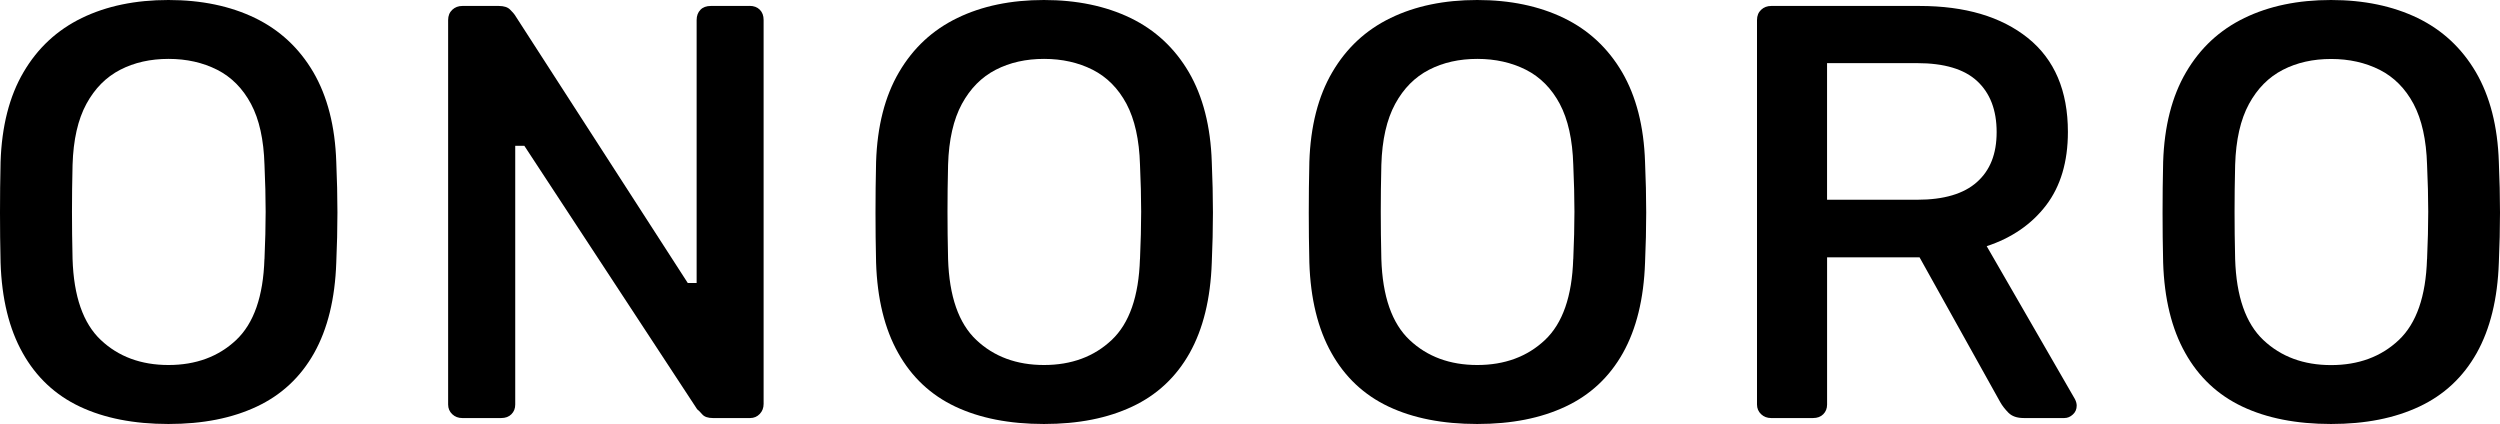 <?xml version="1.0" encoding="UTF-8"?>
<svg id="Ebene_2" data-name="Ebene 2" xmlns="http://www.w3.org/2000/svg" viewBox="0 0 176.887 30">
  <g id="Teaser">
    <g id="Teaser-Onooro-pos">
      <path d="M22.169,5.106c-1.002-1.706-2.374-2.984-4.127-3.834-1.747-.844-3.792-1.272-6.125-1.272s-4.373.422-6.125,1.272c-1.747.85-3.124,2.122-4.127,3.834C.662,6.811.123,8.933.041,11.46c-.029,1.249-.041,2.444-.041,3.581s.012,2.321.041,3.54c.082,2.556.604,4.689,1.565,6.395.955,1.706,2.304,2.972,4.039,3.792s3.828,1.231,6.272,1.231,4.502-.41,6.249-1.231,3.101-2.081,4.062-3.792c.955-1.706,1.477-3.839,1.565-6.395.053-1.219.082-2.403.082-3.54s-.029-2.333-.082-3.581c-.082-2.526-.627-4.642-1.624-6.354ZM18.71,18.329c-.082,2.638-.75,4.549-1.999,5.727-1.249,1.178-2.849,1.77-4.789,1.77s-3.54-.592-4.789-1.77c-1.249-1.178-1.917-3.089-1.999-5.727-.029-1.219-.041-2.339-.041-3.353s.012-2.116.041-3.312c.053-1.776.381-3.212.979-4.314.598-1.096,1.395-1.899,2.397-2.415,1.002-.516,2.14-.768,3.417-.768s2.421.258,3.435.768c1.014.516,1.811,1.319,2.397,2.415s.903,2.532.955,4.314c.053,1.196.082,2.298.082,3.312s-.029,2.134-.082,3.353h-.006Z"/>
      <path d="M53.036.422h-2.749c-.305,0-.551.088-.727.27s-.27.422-.27.727v18.605h-.627L36.419,1.049c-.059-.082-.164-.211-.334-.375-.164-.164-.428-.252-.791-.252h-2.585c-.275,0-.516.088-.709.27-.193.182-.293.422-.293.727v27.204c0,.275.1.504.293.686s.428.27.709.27h2.749c.305,0,.545-.088.727-.27s.27-.41.27-.686V10.317h.645l12.227,18.64c.082.059.199.176.352.352.152.182.41.27.768.27h2.626c.275,0,.504-.1.686-.293s.27-.428.27-.709V1.413c0-.305-.088-.545-.27-.727-.182-.182-.422-.27-.727-.27l.006.006Z"/>
      <path d="M84.115,5.106c-1.002-1.706-2.374-2.984-4.127-3.834-1.753-.844-3.792-1.272-6.125-1.272s-4.373.422-6.125,1.272c-1.753.85-3.124,2.122-4.127,3.834-1.002,1.706-1.542,3.828-1.624,6.354-.029,1.249-.041,2.444-.041,3.581s.012,2.321.041,3.54c.082,2.556.604,4.689,1.565,6.395.955,1.706,2.304,2.972,4.039,3.792s3.828,1.231,6.272,1.231,4.502-.41,6.249-1.231c1.747-.821,3.101-2.081,4.062-3.792.955-1.706,1.477-3.839,1.565-6.395.053-1.219.082-2.403.082-3.54s-.029-2.333-.082-3.581c-.082-2.526-.627-4.642-1.624-6.354ZM80.657,18.329c-.082,2.638-.75,4.549-1.999,5.727s-2.849,1.77-4.789,1.77-3.54-.592-4.789-1.77c-1.249-1.178-1.917-3.089-1.999-5.727-.029-1.219-.041-2.339-.041-3.353s.012-2.116.041-3.312c.053-1.776.381-3.212.979-4.314.598-1.096,1.395-1.899,2.397-2.415,1.002-.516,2.14-.768,3.417-.768s2.421.258,3.435.768c1.014.516,1.811,1.319,2.397,2.415.58,1.096.903,2.532.955,4.314.053,1.196.082,2.298.082,3.312s-.029,2.134-.082,3.353h-.006Z"/>
      <path d="M114.771,5.106c-1.002-1.706-2.374-2.984-4.127-3.834-1.753-.844-3.792-1.272-6.125-1.272s-4.373.422-6.125,1.272c-1.753.85-3.124,2.122-4.127,3.834-1.002,1.706-1.542,3.828-1.624,6.354-.029,1.249-.041,2.444-.041,3.581s.012,2.321.041,3.54c.082,2.556.604,4.689,1.565,6.395.955,1.706,2.304,2.972,4.039,3.792s3.828,1.231,6.272,1.231,4.502-.41,6.249-1.231c1.747-.821,3.101-2.081,4.062-3.792.955-1.706,1.477-3.839,1.565-6.395.053-1.219.082-2.403.082-3.54s-.029-2.333-.082-3.581c-.082-2.526-.627-4.642-1.624-6.354ZM111.313,18.329c-.082,2.638-.75,4.549-1.999,5.727s-2.849,1.77-4.789,1.77-3.54-.592-4.789-1.77c-1.249-1.178-1.917-3.089-1.999-5.727-.029-1.219-.041-2.339-.041-3.353s.012-2.116.041-3.312c.053-1.776.381-3.212.979-4.314.598-1.096,1.395-1.899,2.397-2.415,1.002-.516,2.14-.768,3.417-.768s2.421.258,3.435.768c1.014.516,1.811,1.319,2.397,2.415.58,1.096.903,2.532.955,4.314.053,1.196.082,2.298.082,3.312s-.029,2.134-.082,3.353h-.006Z"/>
      <path d="M140.563,17.421c1.776-.586,3.177-1.547,4.209-2.896,1.026-1.348,1.542-3.077,1.542-5.188,0-2.913-.944-5.129-2.831-6.647-1.887-1.512-4.443-2.268-7.667-2.268h-10.498c-.275,0-.516.088-.709.27-.193.182-.293.422-.293.727v27.204c0,.275.1.504.293.686s.428.27.709.27h2.96c.305,0,.545-.088.727-.27s.27-.41.27-.686v-10.416h6.542l5.709,10.246c.141.252.334.498.58.75.252.252.61.375,1.084.375h2.872c.223,0,.422-.082.604-.252.182-.164.27-.375.27-.627,0-.141-.041-.293-.123-.457l-6.249-10.832v.012ZM135.645,14.132h-6.372V4.467h6.372c1.917,0,3.335.422,4.25,1.272.914.85,1.377,2.046,1.377,3.605s-.463,2.708-1.395,3.54-2.339,1.249-4.226,1.249h-.006Z"/>
      <path d="M176.805,11.46c-.082-2.526-.627-4.642-1.624-6.354-1.002-1.706-2.374-2.984-4.127-3.834-1.753-.844-3.792-1.272-6.125-1.272s-4.373.422-6.125,1.272c-1.753.85-3.124,2.122-4.127,3.834-1.002,1.706-1.542,3.828-1.624,6.354-.029,1.249-.041,2.444-.041,3.581s.012,2.321.041,3.54c.082,2.556.604,4.689,1.565,6.395.955,1.706,2.304,2.972,4.039,3.792,1.735.821,3.828,1.231,6.272,1.231s4.502-.41,6.249-1.231,3.101-2.081,4.062-3.792c.955-1.706,1.477-3.839,1.565-6.395.053-1.219.082-2.403.082-3.54s-.029-2.333-.082-3.581h0ZM171.723,18.335c-.082,2.638-.75,4.549-1.999,5.727s-2.849,1.77-4.789,1.77-3.54-.592-4.789-1.77c-1.249-1.178-1.917-3.089-1.999-5.727-.029-1.219-.041-2.339-.041-3.353s.012-2.116.041-3.312c.053-1.776.381-3.212.979-4.314.598-1.096,1.395-1.899,2.397-2.415,1.002-.516,2.14-.768,3.417-.768s2.421.258,3.435.768c1.014.516,1.811,1.319,2.397,2.415.58,1.096.903,2.532.955,4.314.053,1.196.082,2.298.082,3.312s-.029,2.134-.082,3.353h-.006Z"/>
    </g>
  </g>
</svg>
